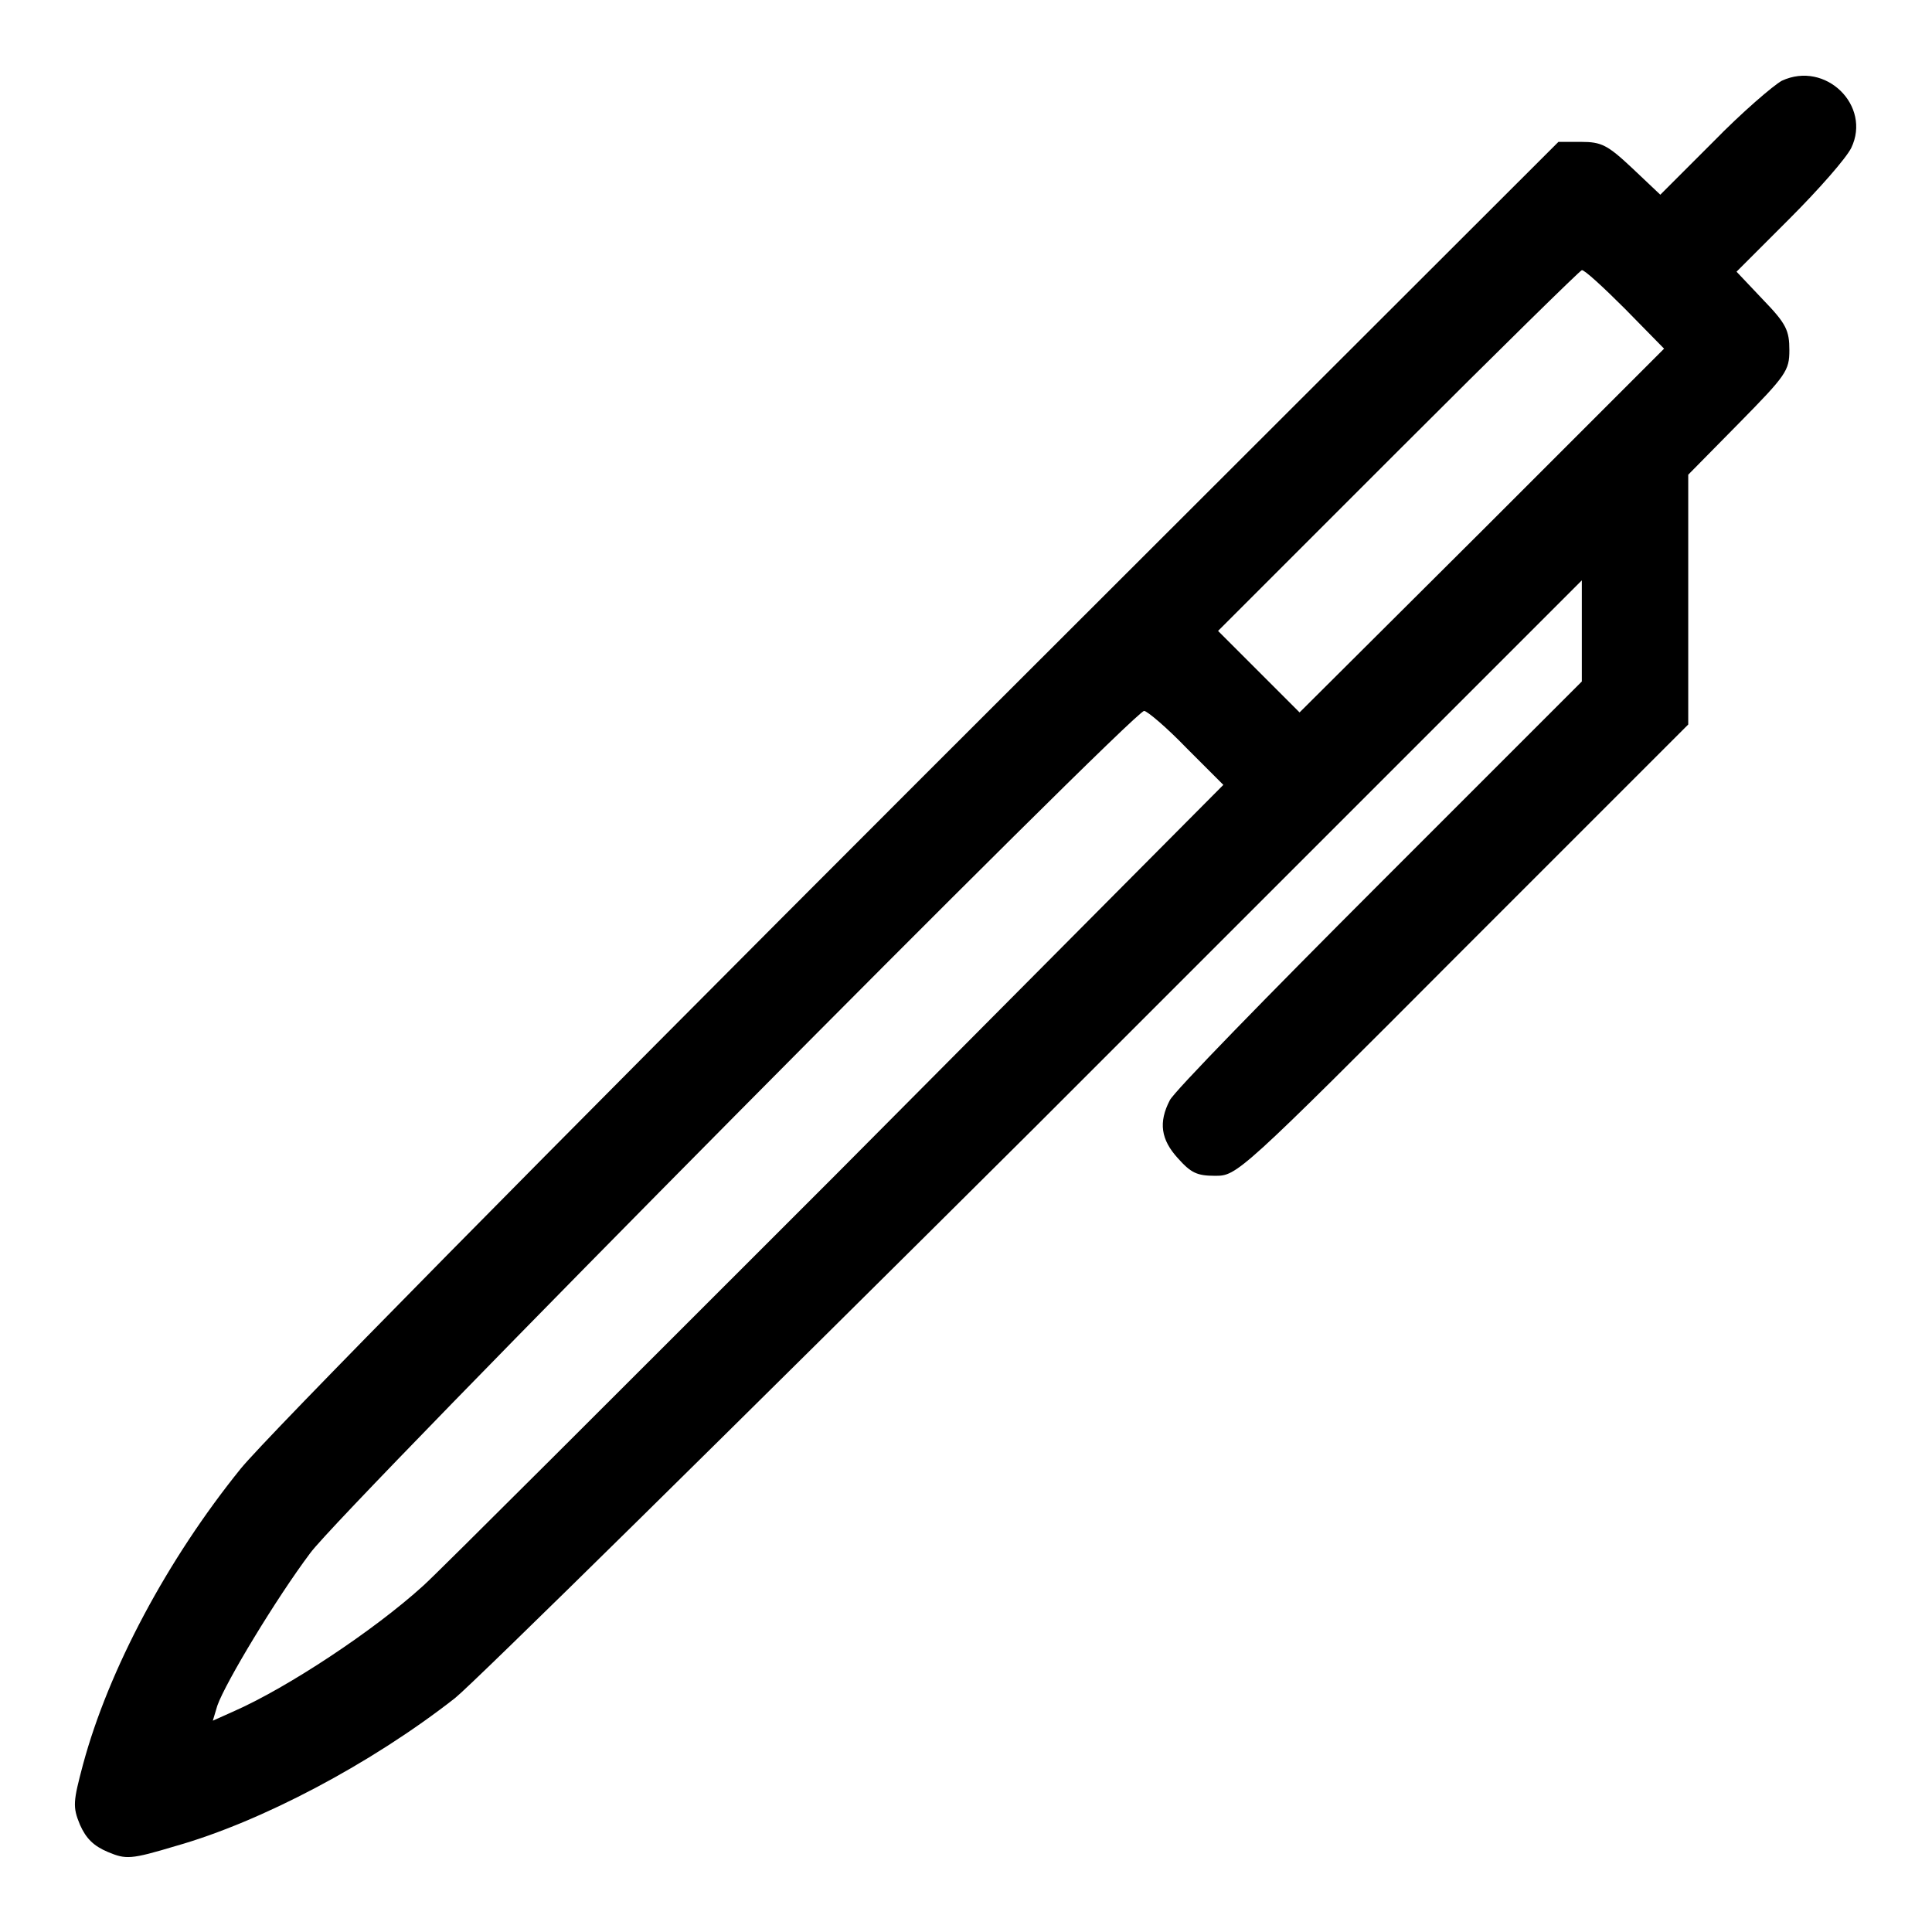 <?xml version="1.0" encoding="utf-8"?>
<!-- Svg Vector Icons : http://www.onlinewebfonts.com/icon -->
<!DOCTYPE svg PUBLIC "-//W3C//DTD SVG 1.1//EN" "http://www.w3.org/Graphics/SVG/1.1/DTD/svg11.dtd">
<svg version="1.1" xmlns="http://www.w3.org/2000/svg" xmlns:xlink="http://www.w3.org/1999/xlink" x="0px" y="0px" viewBox="0 0 256 256" enable-background="new 0 0 256 256" xml:space="preserve">
<g><g><g><path fill="#000000" d="M236.1,10.7c-1.1,0.6-5.3,4.2-9.1,8.1l-7,7l-3.7-3.5c-3.3-3.1-4.1-3.5-6.8-3.5h-3l-84.4,84.3c-50.7,50.7-86.7,87.2-90.2,91.5c-9.7,12-17.5,26.6-20.9,39.2c-1.3,4.9-1.4,5.6-0.4,8c0.8,1.8,1.8,2.8,3.7,3.6c2.4,1,3,1,9-0.8c11.3-3.2,25.9-10.9,37-19.6c2.5-2,37.1-36.1,77-75.8l72.3-72.3v6.7v6.7l-26.8,26.8c-14.7,14.7-27.3,27.6-27.8,28.7c-1.5,2.9-1.2,5.2,1.1,7.7c1.7,1.9,2.5,2.3,4.9,2.3c2.9,0,3.1-0.1,32.8-29.9l29.9-29.9V79.4V62.9l6.7-6.8c6.3-6.4,6.7-7,6.7-9.7c0-2.6-0.4-3.5-3.5-6.7l-3.5-3.7l7-7c3.9-3.9,7.5-8,8.2-9.4C248,14,241.9,8,236.1,10.7z M215.3,40.9l5.2,5.3l-24.1,24.1l-24.2,24.1l-5.4-5.4l-5.4-5.4l23.9-23.9c13.2-13.2,24.1-23.9,24.3-23.9C209.9,35.7,212.5,38.1,215.3,40.9z M157.2,99.1l4.9,4.9l-51.3,51.6c-28.3,28.3-52.9,52.9-54.7,54.5c-6.6,6-18,13.5-25,16.6l-2.9,1.3l0.6-2c1.1-3.1,7.8-14.2,12.3-20.2C45.3,200,150.2,94.2,151.6,94.2C152,94.2,154.6,96.4,157.2,99.1z"/></g></g></g>
</svg>